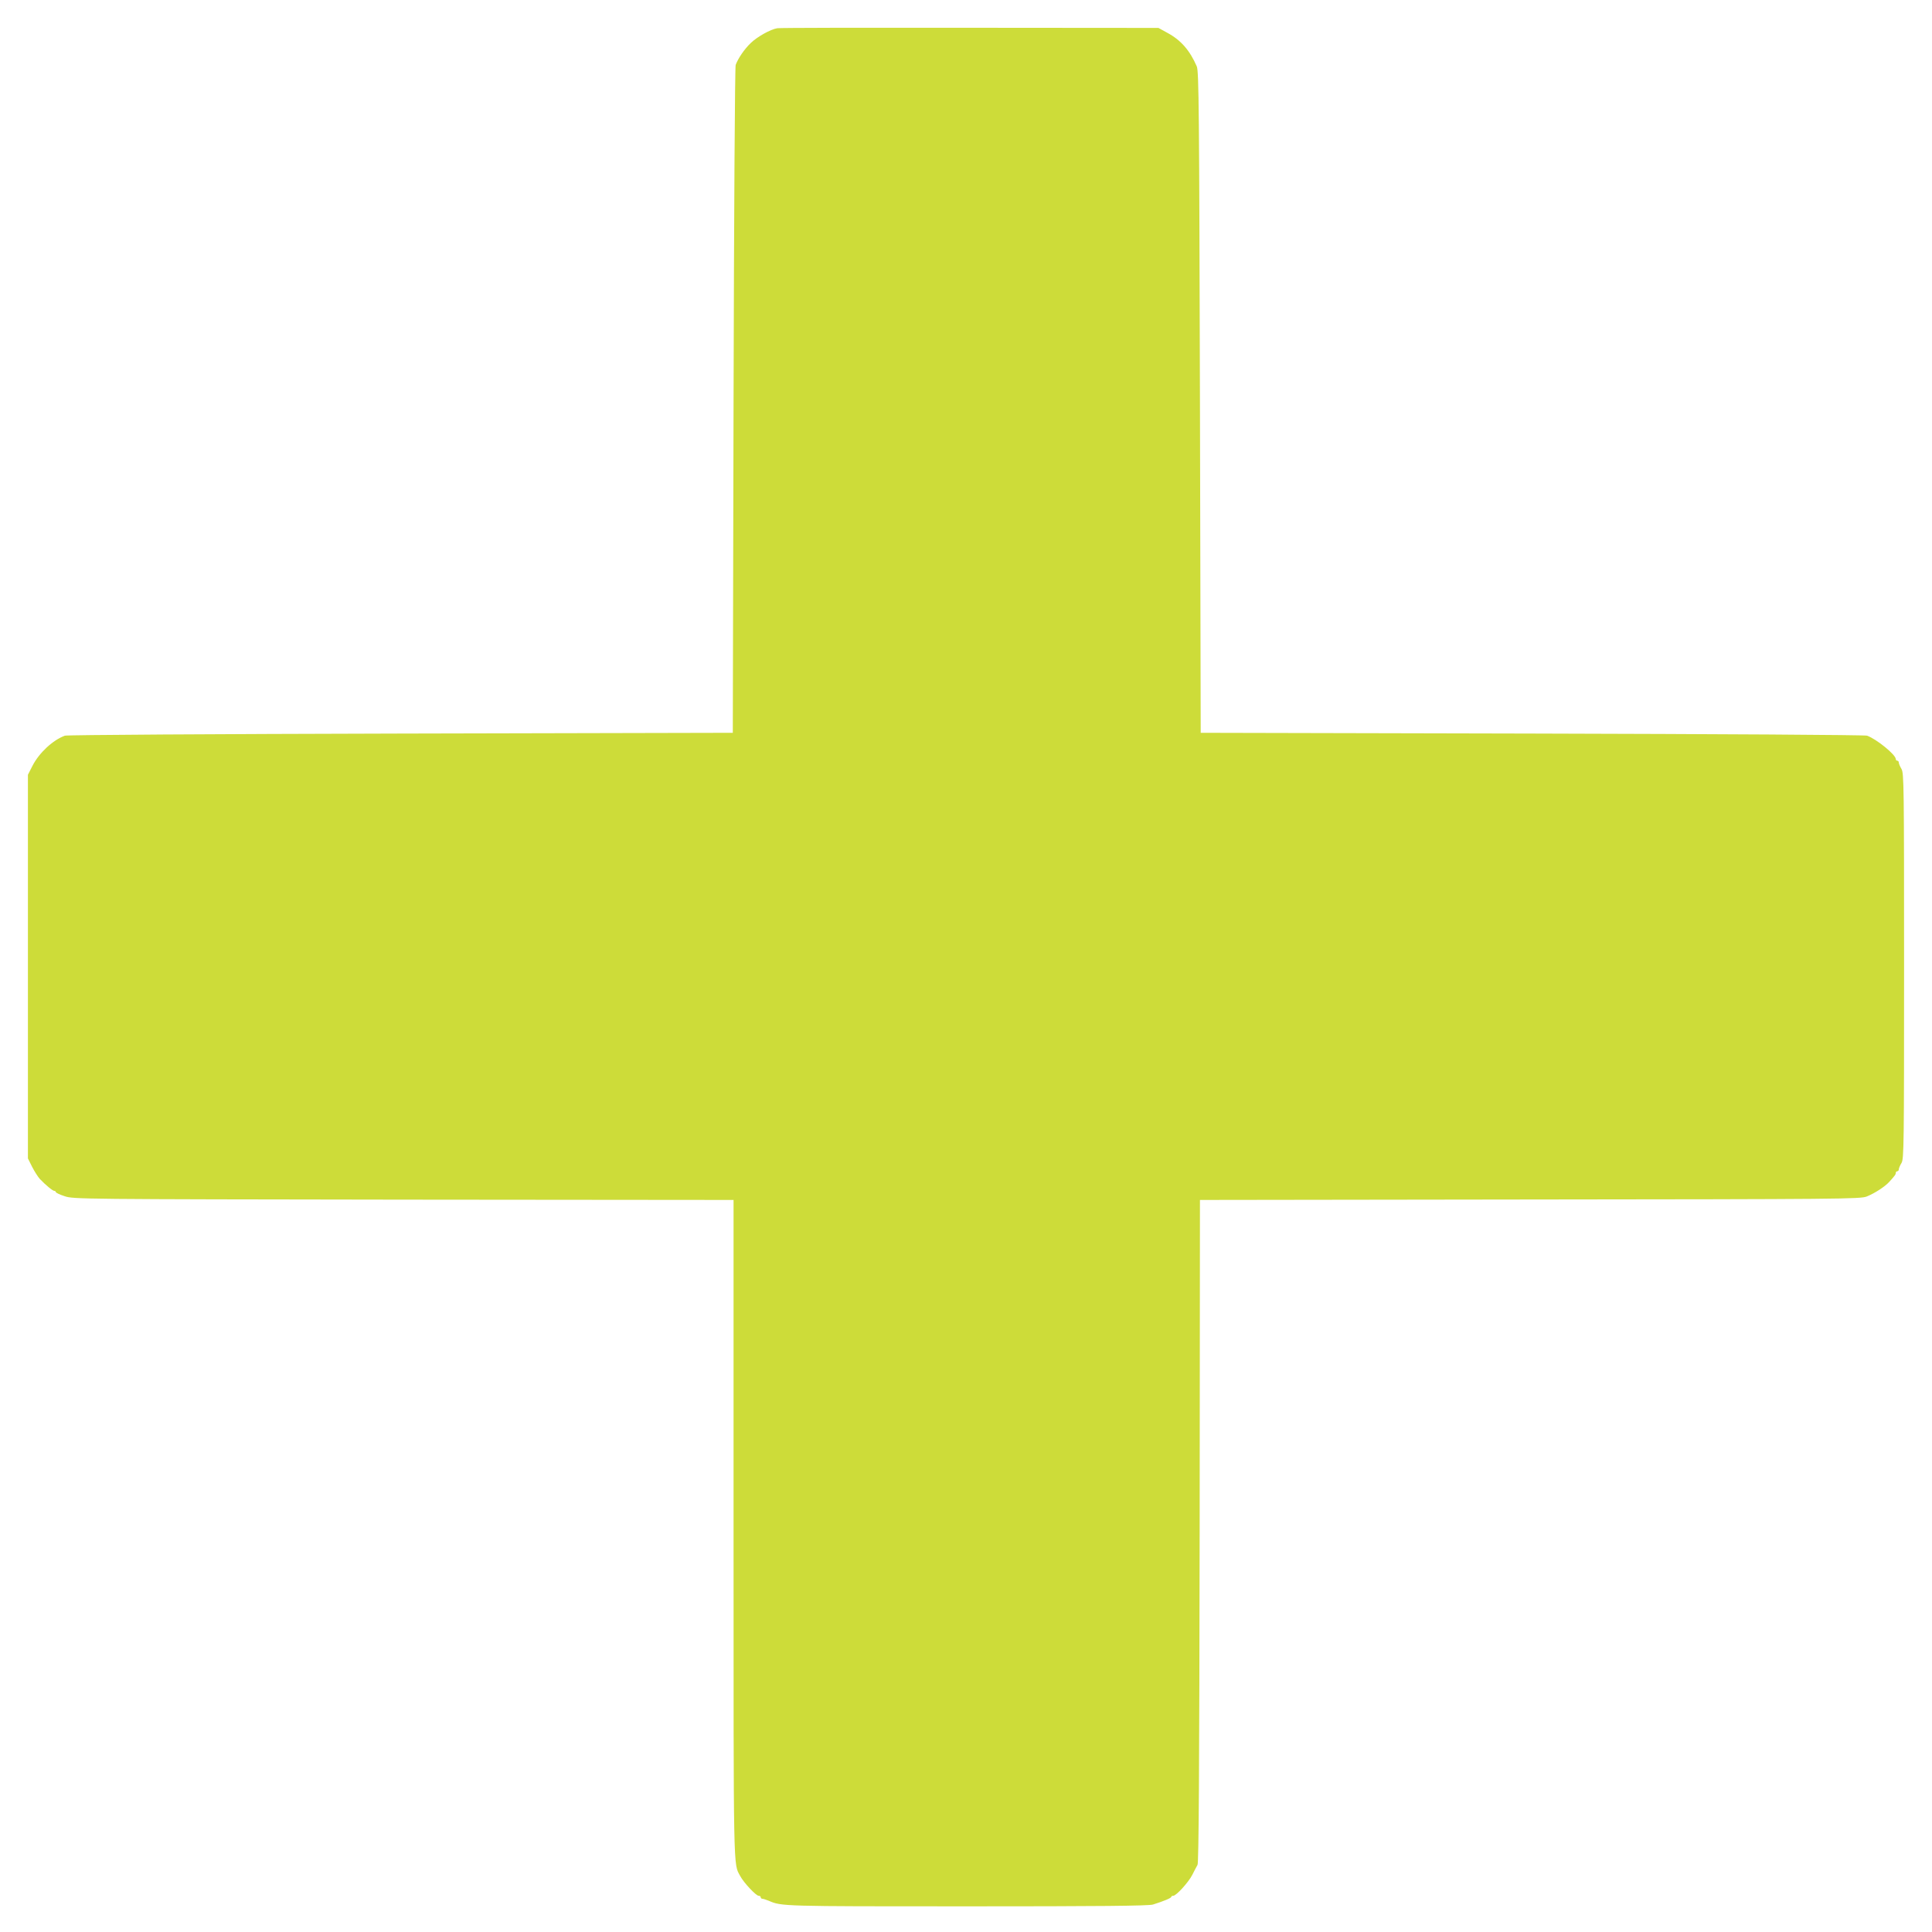 <?xml version="1.0" standalone="no"?>
<!DOCTYPE svg PUBLIC "-//W3C//DTD SVG 20010904//EN"
 "http://www.w3.org/TR/2001/REC-SVG-20010904/DTD/svg10.dtd">
<svg version="1.0" xmlns="http://www.w3.org/2000/svg"
 width="1280pt" height="1280pt" viewBox="0 0 1280 1280"
 preserveAspectRatio="xMidYMid meet">
<g transform="translate(0,1280) scale(0.1,-0.1)"
fill="#cddc39" stroke="none">
<path d="M5150 12613 c-45 -7 -134 -57 -176 -98 -43 -41 -84 -102 -100 -145
-5 -14 -11 -952 -14 -2225 l-5 -2200 -2200 -5 c-1256 -3 -2211 -9 -2225 -14
-80 -29 -171 -114 -215 -200 l-30 -59 0 -1271 0 -1271 28 -56 c16 -31 39 -67
51 -80 38 -40 85 -79 96 -79 5 0 10 -4 10 -8 0 -4 26 -17 58 -27 56 -20 103
-20 2245 -23 l2187 -2 0 -2188 c0 -2306 -2 -2206 44 -2291 23 -44 105 -131
122 -131 8 0 14 -4 14 -10 0 -5 5 -10 11 -10 6 0 25 -6 42 -13 86 -37 82 -37
1307 -37 880 0 1213 3 1239 12 73 23 121 43 121 51 0 4 6 7 13 7 20 0 102 90
127 140 12 25 28 54 34 65 8 15 12 612 14 2212 l2 2193 2188 3 c2049 2 2190 3
2230 20 54 22 120 65 149 97 39 43 43 49 43 60 0 5 5 10 10 10 6 0 10 6 10 13
0 6 8 26 18 42 16 28 17 111 17 1305 0 1194 -1 1277 -17 1305 -10 17 -18 36
-18 43 0 6 -4 12 -10 12 -5 0 -10 5 -10 11 0 29 -127 132 -190 155 -14 5 -967
11 -2220 14 l-2195 5 -5 2190 c-5 1927 -7 2194 -21 2225 -46 106 -105 174
-194 222 l-60 33 -1250 1 c-687 1 -1261 0 -1275 -3z"/>
</g>
</svg>
